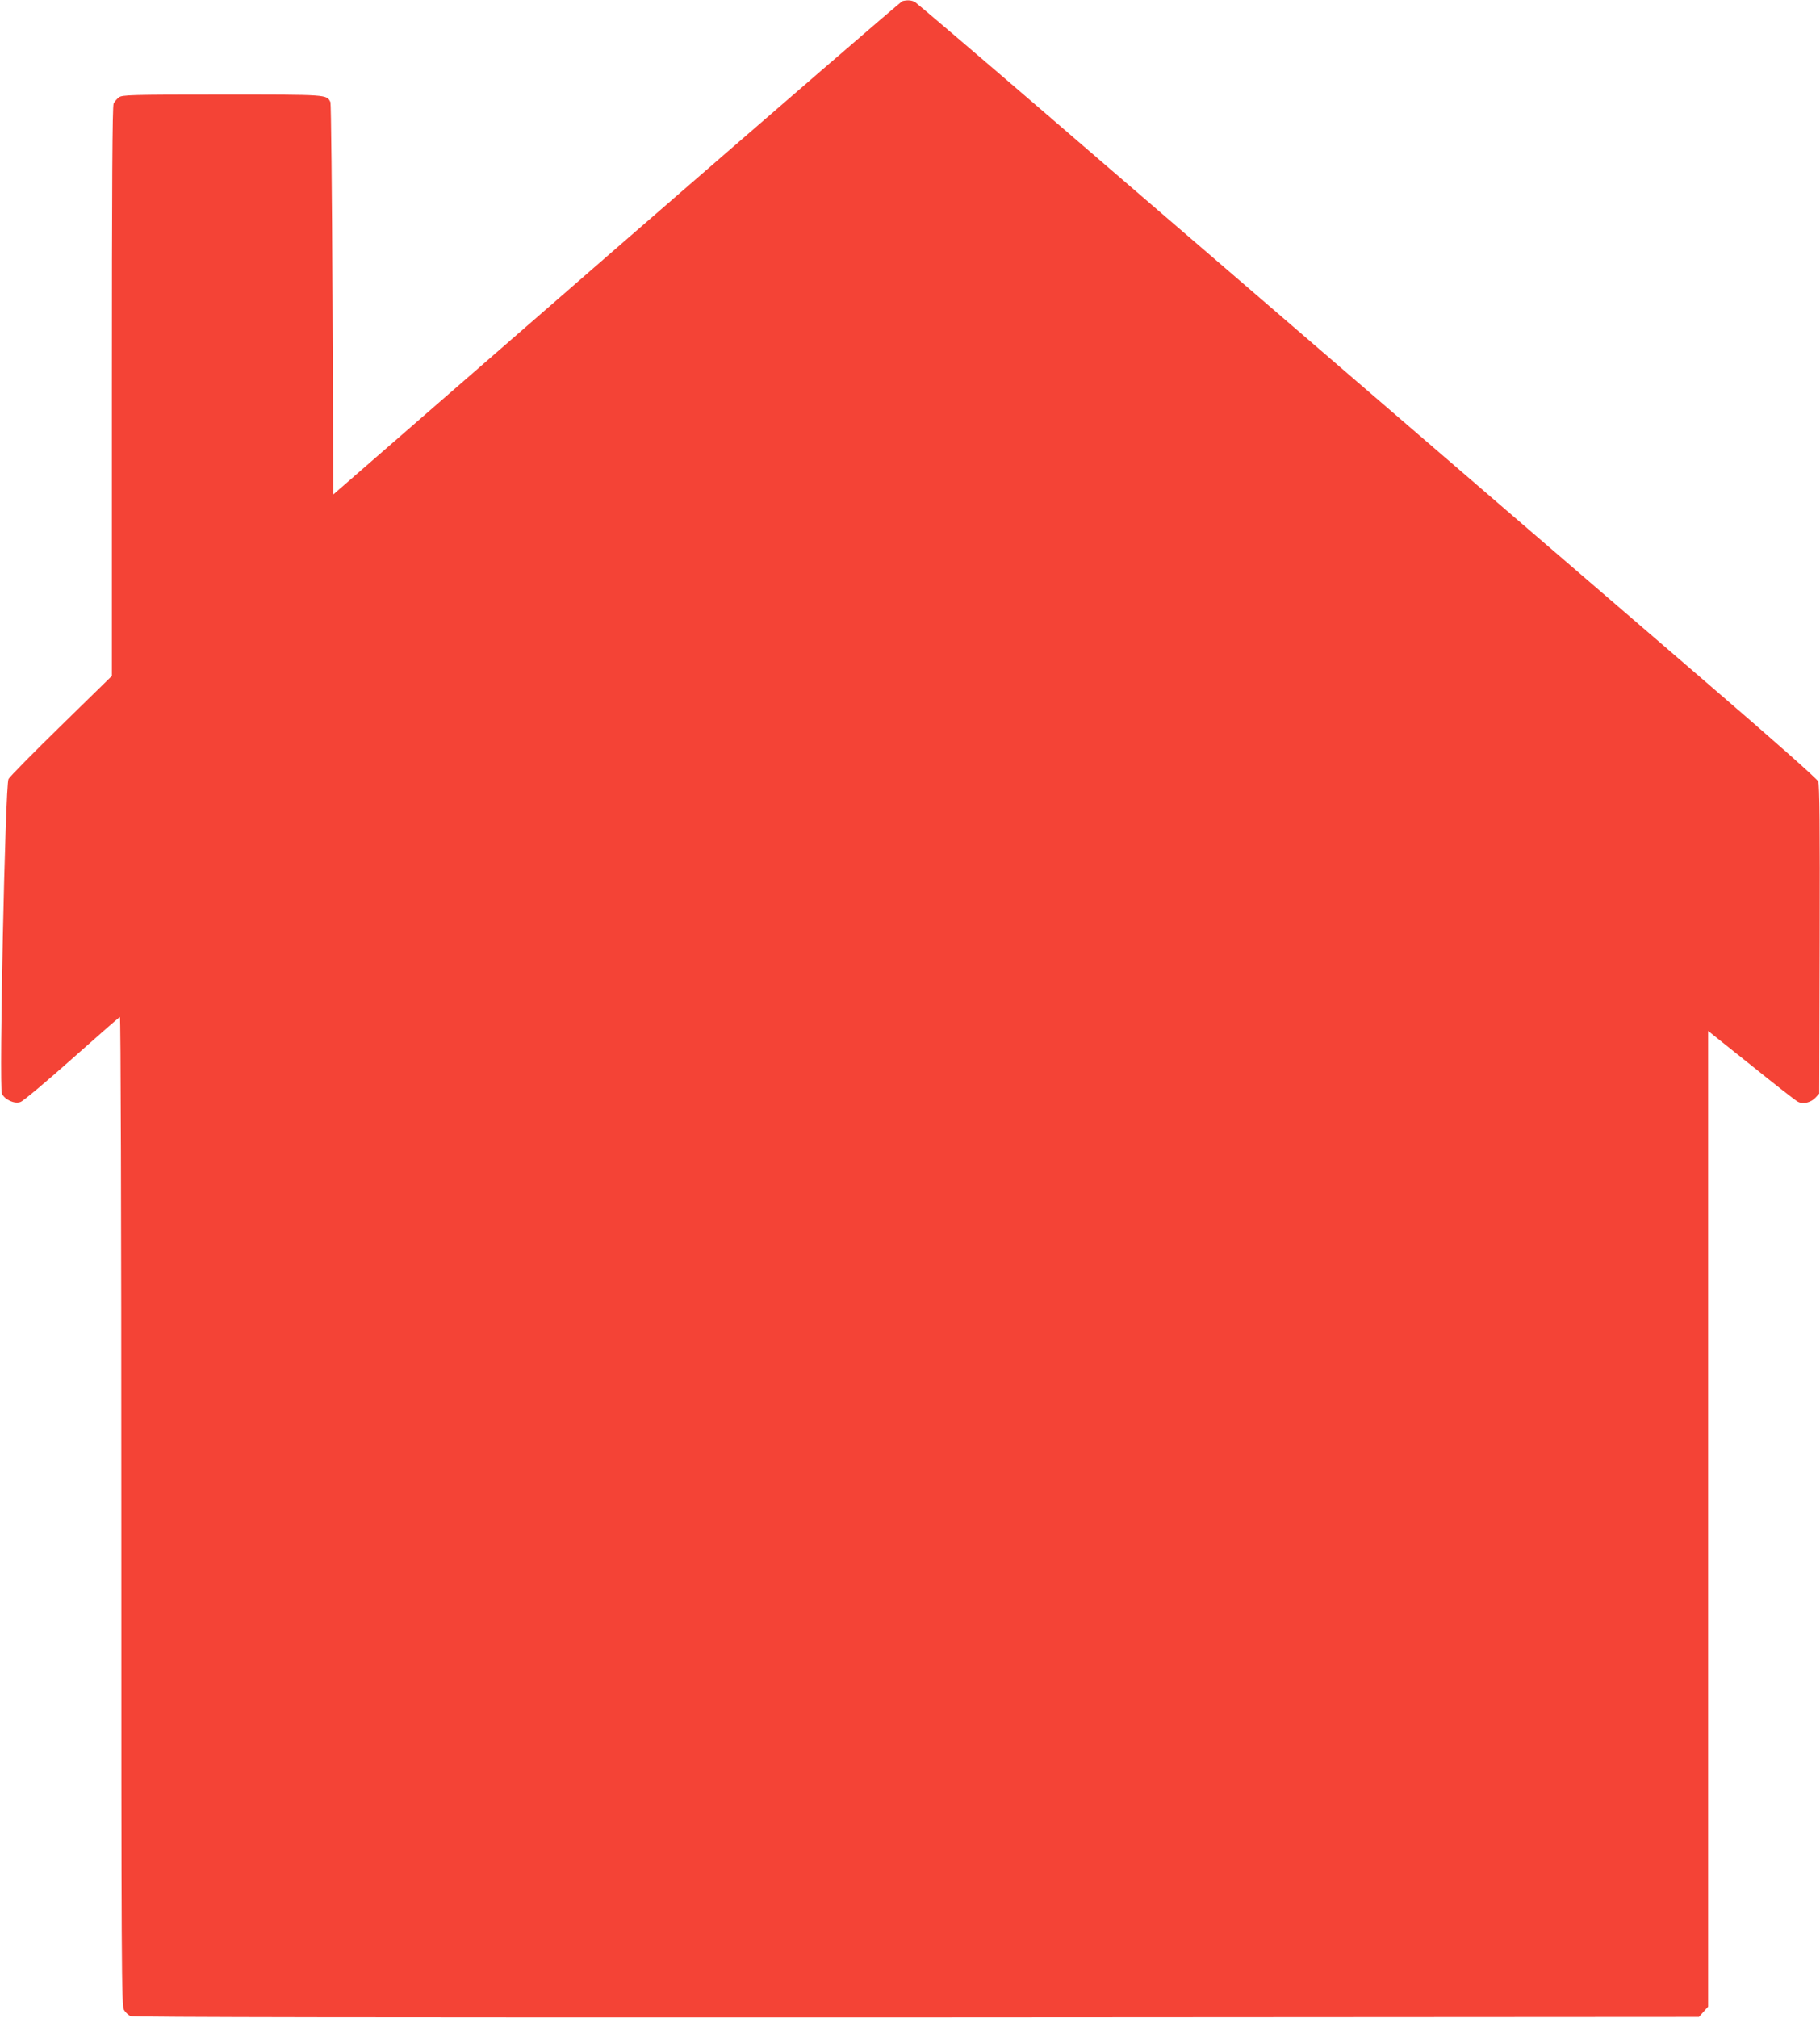 <?xml version="1.0" standalone="no"?>
<!DOCTYPE svg PUBLIC "-//W3C//DTD SVG 20010904//EN"
 "http://www.w3.org/TR/2001/REC-SVG-20010904/DTD/svg10.dtd">
<svg version="1.0" xmlns="http://www.w3.org/2000/svg"
 width="1155pt" height="1280pt" viewBox="0 0 1155 1280"
 preserveAspectRatio="xMidYMid meet">
<g transform="translate(0,1280) scale(0.1,-0.1)"
fill="#f44336" stroke="none">
<path d="M5727 12793 c-9 -2 -826 -708 -1815 -1567 l-1797 -1563 -5 1236 c-3
680 -9 1244 -13 1253 -24 49 -12 48 -689 48 -585 0 -635 -2 -654 -18 -12 -9
-27 -27 -33 -39 -8 -16 -11 -517 -11 -1826 l0 -1805 -321 -314 c-176 -172
-327 -325 -335 -340 -21 -40 -61 -1955 -42 -1996 19 -39 80 -67 118 -53 17 5
163 128 326 273 163 145 300 265 305 266 5 2 9 -1237 9 -3133 0 -2928 1 -3139
17 -3166 9 -15 28 -33 42 -39 18 -7 1534 -9 4989 -8 l4964 3 29 33 29 32 0
3095 0 3095 273 -218 c150 -121 283 -225 296 -231 32 -18 83 -6 112 25 l24 26
3 976 c2 708 -1 985 -9 1004 -7 17 -287 265 -713 631 -628 540 -1512 1301
-2911 2506 -258 222 -834 717 -1278 1100 -445 383 -819 701 -830 708 -22 12
-48 14 -80 6z"/>
</g>
</svg>
